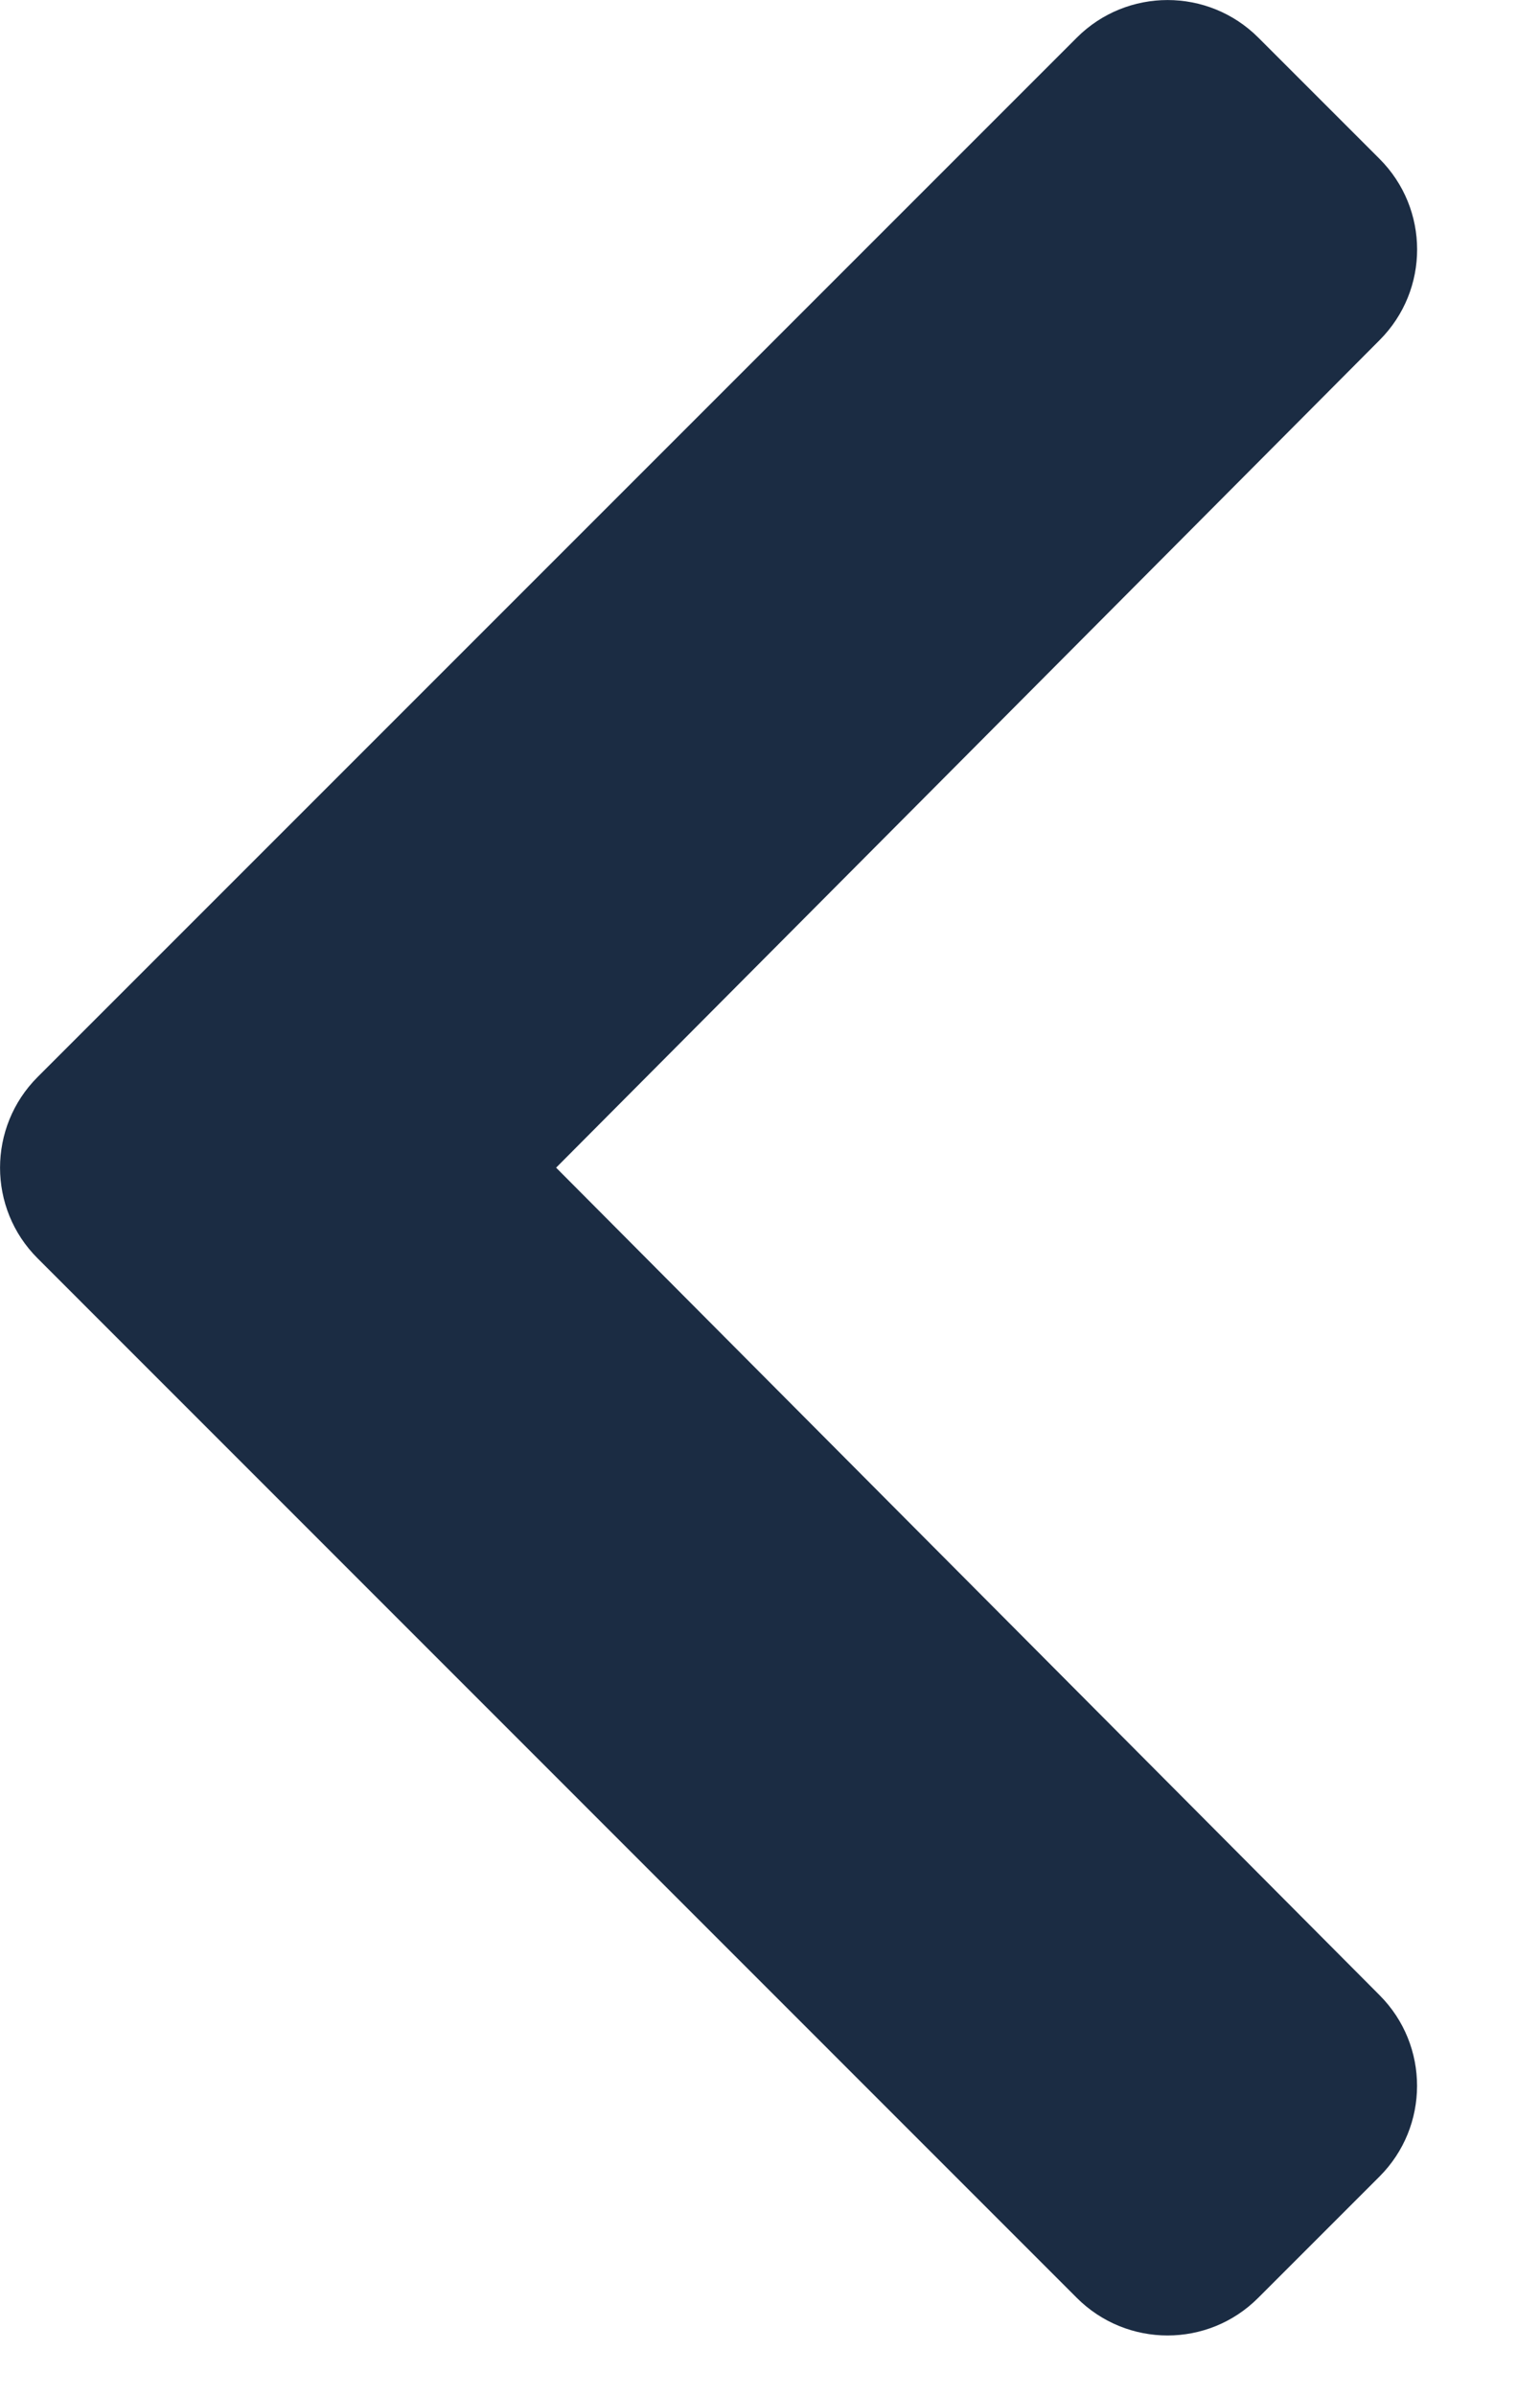 <svg width="9" height="14" viewBox="0 0 9 14" xmlns="http://www.w3.org/2000/svg">
    <path fill-rule="evenodd" clip-rule="evenodd" d="M0.22 6.293L6.293 0.22C6.586 -0.073 7.061 -0.073 7.354 0.22L8.062 0.928C8.355 1.221 8.355 1.694 8.063 1.987L3.25 6.823L8.063 11.659C8.355 11.952 8.354 12.426 8.062 12.718L7.353 13.427C7.061 13.72 6.586 13.72 6.293 13.427L0.22 7.353C-0.073 7.061 -0.073 6.586 0.22 6.293Z" fill="#1B2C43"/>
</svg>
